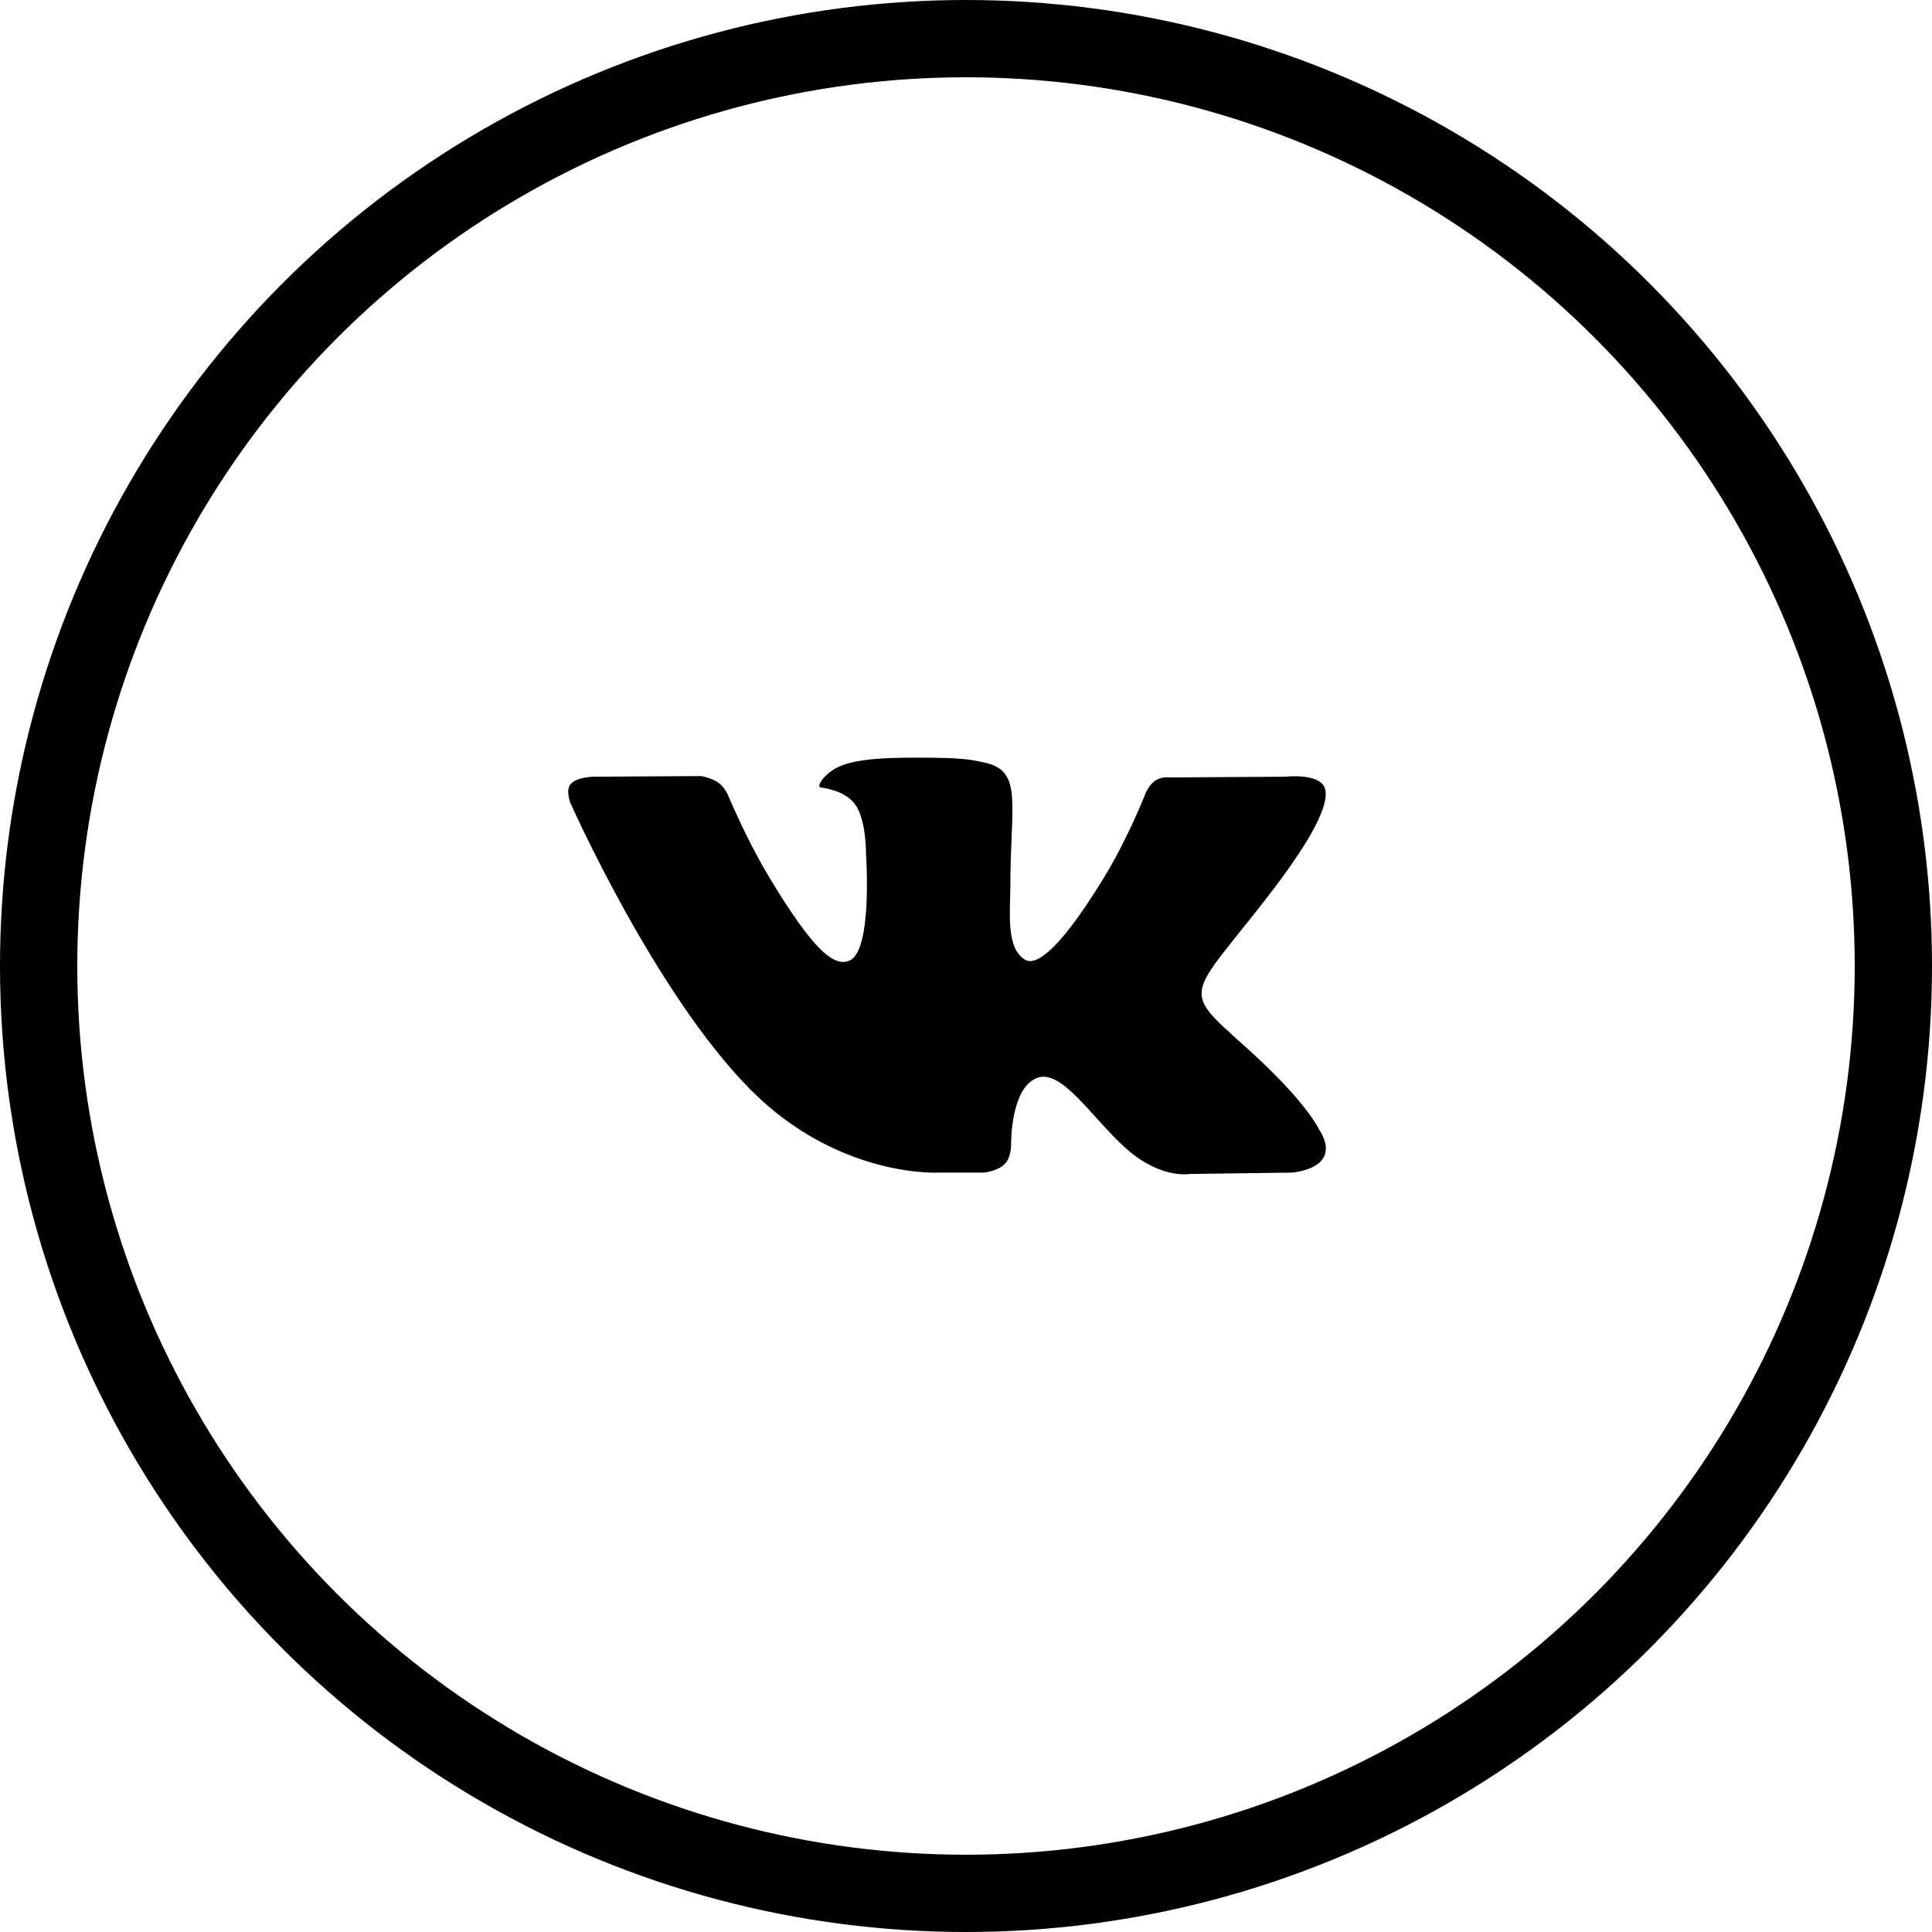 <?xml version="1.0" encoding="UTF-8"?> <svg xmlns="http://www.w3.org/2000/svg" xmlns:xlink="http://www.w3.org/1999/xlink" width="50px" height="50px" viewBox="0 0 50 50"> <!-- Generator: Sketch 52.2 (67145) - http://www.bohemiancoding.com/sketch --> <title>vk</title> <desc>Created with Sketch.</desc> <g id="Page-1" stroke="none" stroke-width="1" fill="none" fill-rule="evenodd"> <g id="Artboard" transform="translate(-1210, -890)"> <g id="vk" transform="translate(1210, 890)"> <circle id="Oval-6" stroke="#000000" stroke-width="2" cx="25" cy="25" r="24"></circle> <path d="M24.299,30.347 L25.471,30.347 C25.471,30.347 25.825,30.309 26.005,30.121 C26.172,29.949 26.167,29.625 26.167,29.625 C26.167,29.625 26.144,28.109 26.874,27.885 C27.592,27.665 28.516,29.351 29.497,29.999 C30.237,30.489 30.799,30.382 30.799,30.382 L33.42,30.347 C33.42,30.347 34.788,30.265 34.139,29.228 C34.086,29.142 33.762,28.458 32.192,27.055 C30.548,25.586 30.771,25.824 32.747,23.284 C33.953,21.736 34.434,20.791 34.282,20.386 C34.14,20.001 33.255,20.101 33.255,20.101 L30.305,20.12 C30.305,20.12 30.085,20.091 29.924,20.185 C29.766,20.275 29.664,20.49 29.664,20.49 C29.664,20.49 29.198,21.687 28.575,22.705 C27.262,24.854 26.737,24.968 26.523,24.835 C26.023,24.524 26.148,23.586 26.148,22.918 C26.148,20.836 26.477,19.969 25.511,19.743 C25.189,19.669 24.955,19.619 24.133,19.61 C23.082,19.6 22.192,19.613 21.688,19.853 C21.351,20.011 21.094,20.364 21.251,20.382 C21.448,20.409 21.889,20.498 22.121,20.805 C22.423,21.201 22.412,22.091 22.412,22.091 C22.412,22.091 22.585,24.542 22.009,24.847 C21.61,25.056 21.065,24.63 19.894,22.681 C19.296,21.681 18.841,20.577 18.841,20.577 C18.841,20.577 18.753,20.371 18.598,20.26 C18.41,20.127 18.147,20.085 18.147,20.085 L15.345,20.101 C15.345,20.101 14.924,20.113 14.77,20.29 C14.633,20.446 14.758,20.771 14.758,20.771 C14.758,20.771 16.951,25.718 19.434,28.211 C21.713,30.497 24.299,30.347 24.299,30.347" id="vk_icon" fill="#000000"></path> </g> </g> </g> </svg> 